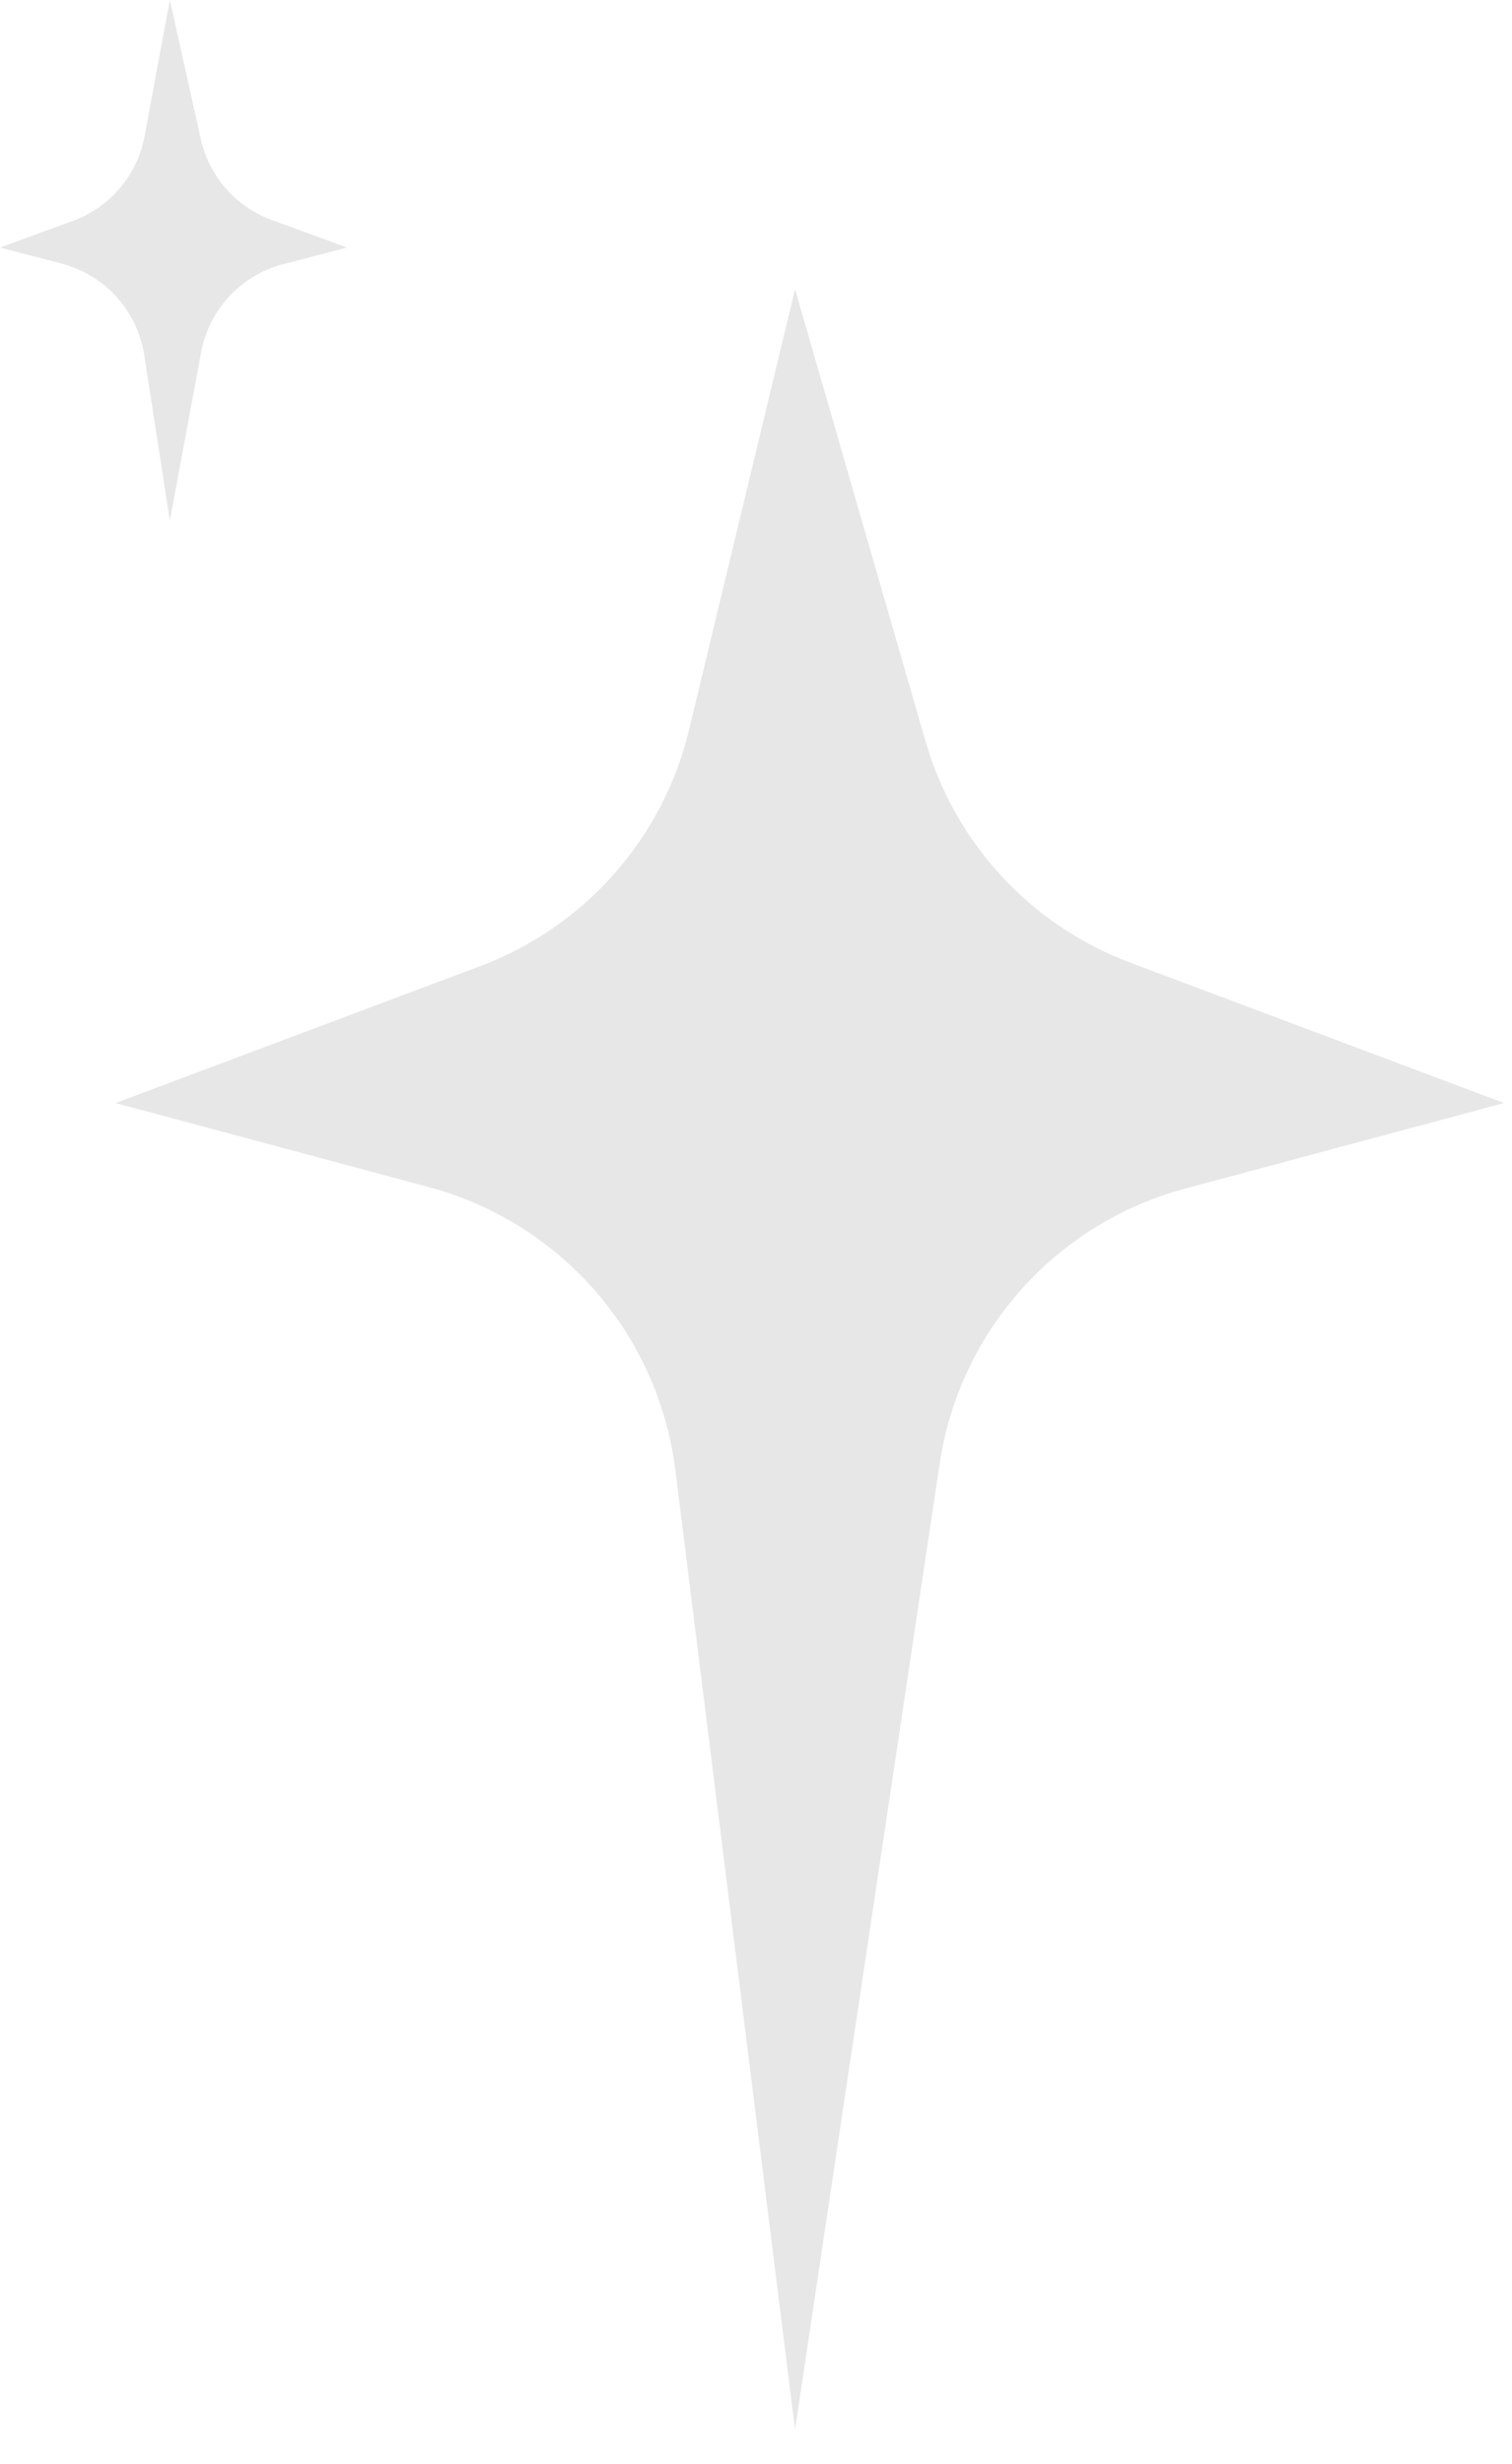 <svg width="27" height="44" viewBox="0 0 27 44" fill="none" xmlns="http://www.w3.org/2000/svg">
<path d="M12.06 26.251L14.197 43.385L16.78 26.133C17.134 23.772 18.853 21.845 21.159 21.226L26.857 19.697L20.181 17.189C18.407 16.523 17.052 15.057 16.527 13.236L14.197 5.165L12.304 13.036C11.839 14.971 10.444 16.549 8.581 17.25L2.065 19.697L7.661 21.199C10.018 21.832 11.758 23.829 12.06 26.251Z" fill="#E7E7E7"/>
<path d="M2.575 6.337L3.033 9.297L3.592 6.289C3.734 5.527 4.303 4.915 5.053 4.719L6.198 4.42L4.852 3.928C4.212 3.694 3.735 3.15 3.586 2.485L3.033 0L2.582 2.431C2.453 3.126 1.966 3.702 1.302 3.944L0 4.42L1.103 4.708C1.875 4.91 2.453 5.55 2.575 6.337Z" fill="#E7E7E7"/>
</svg>
